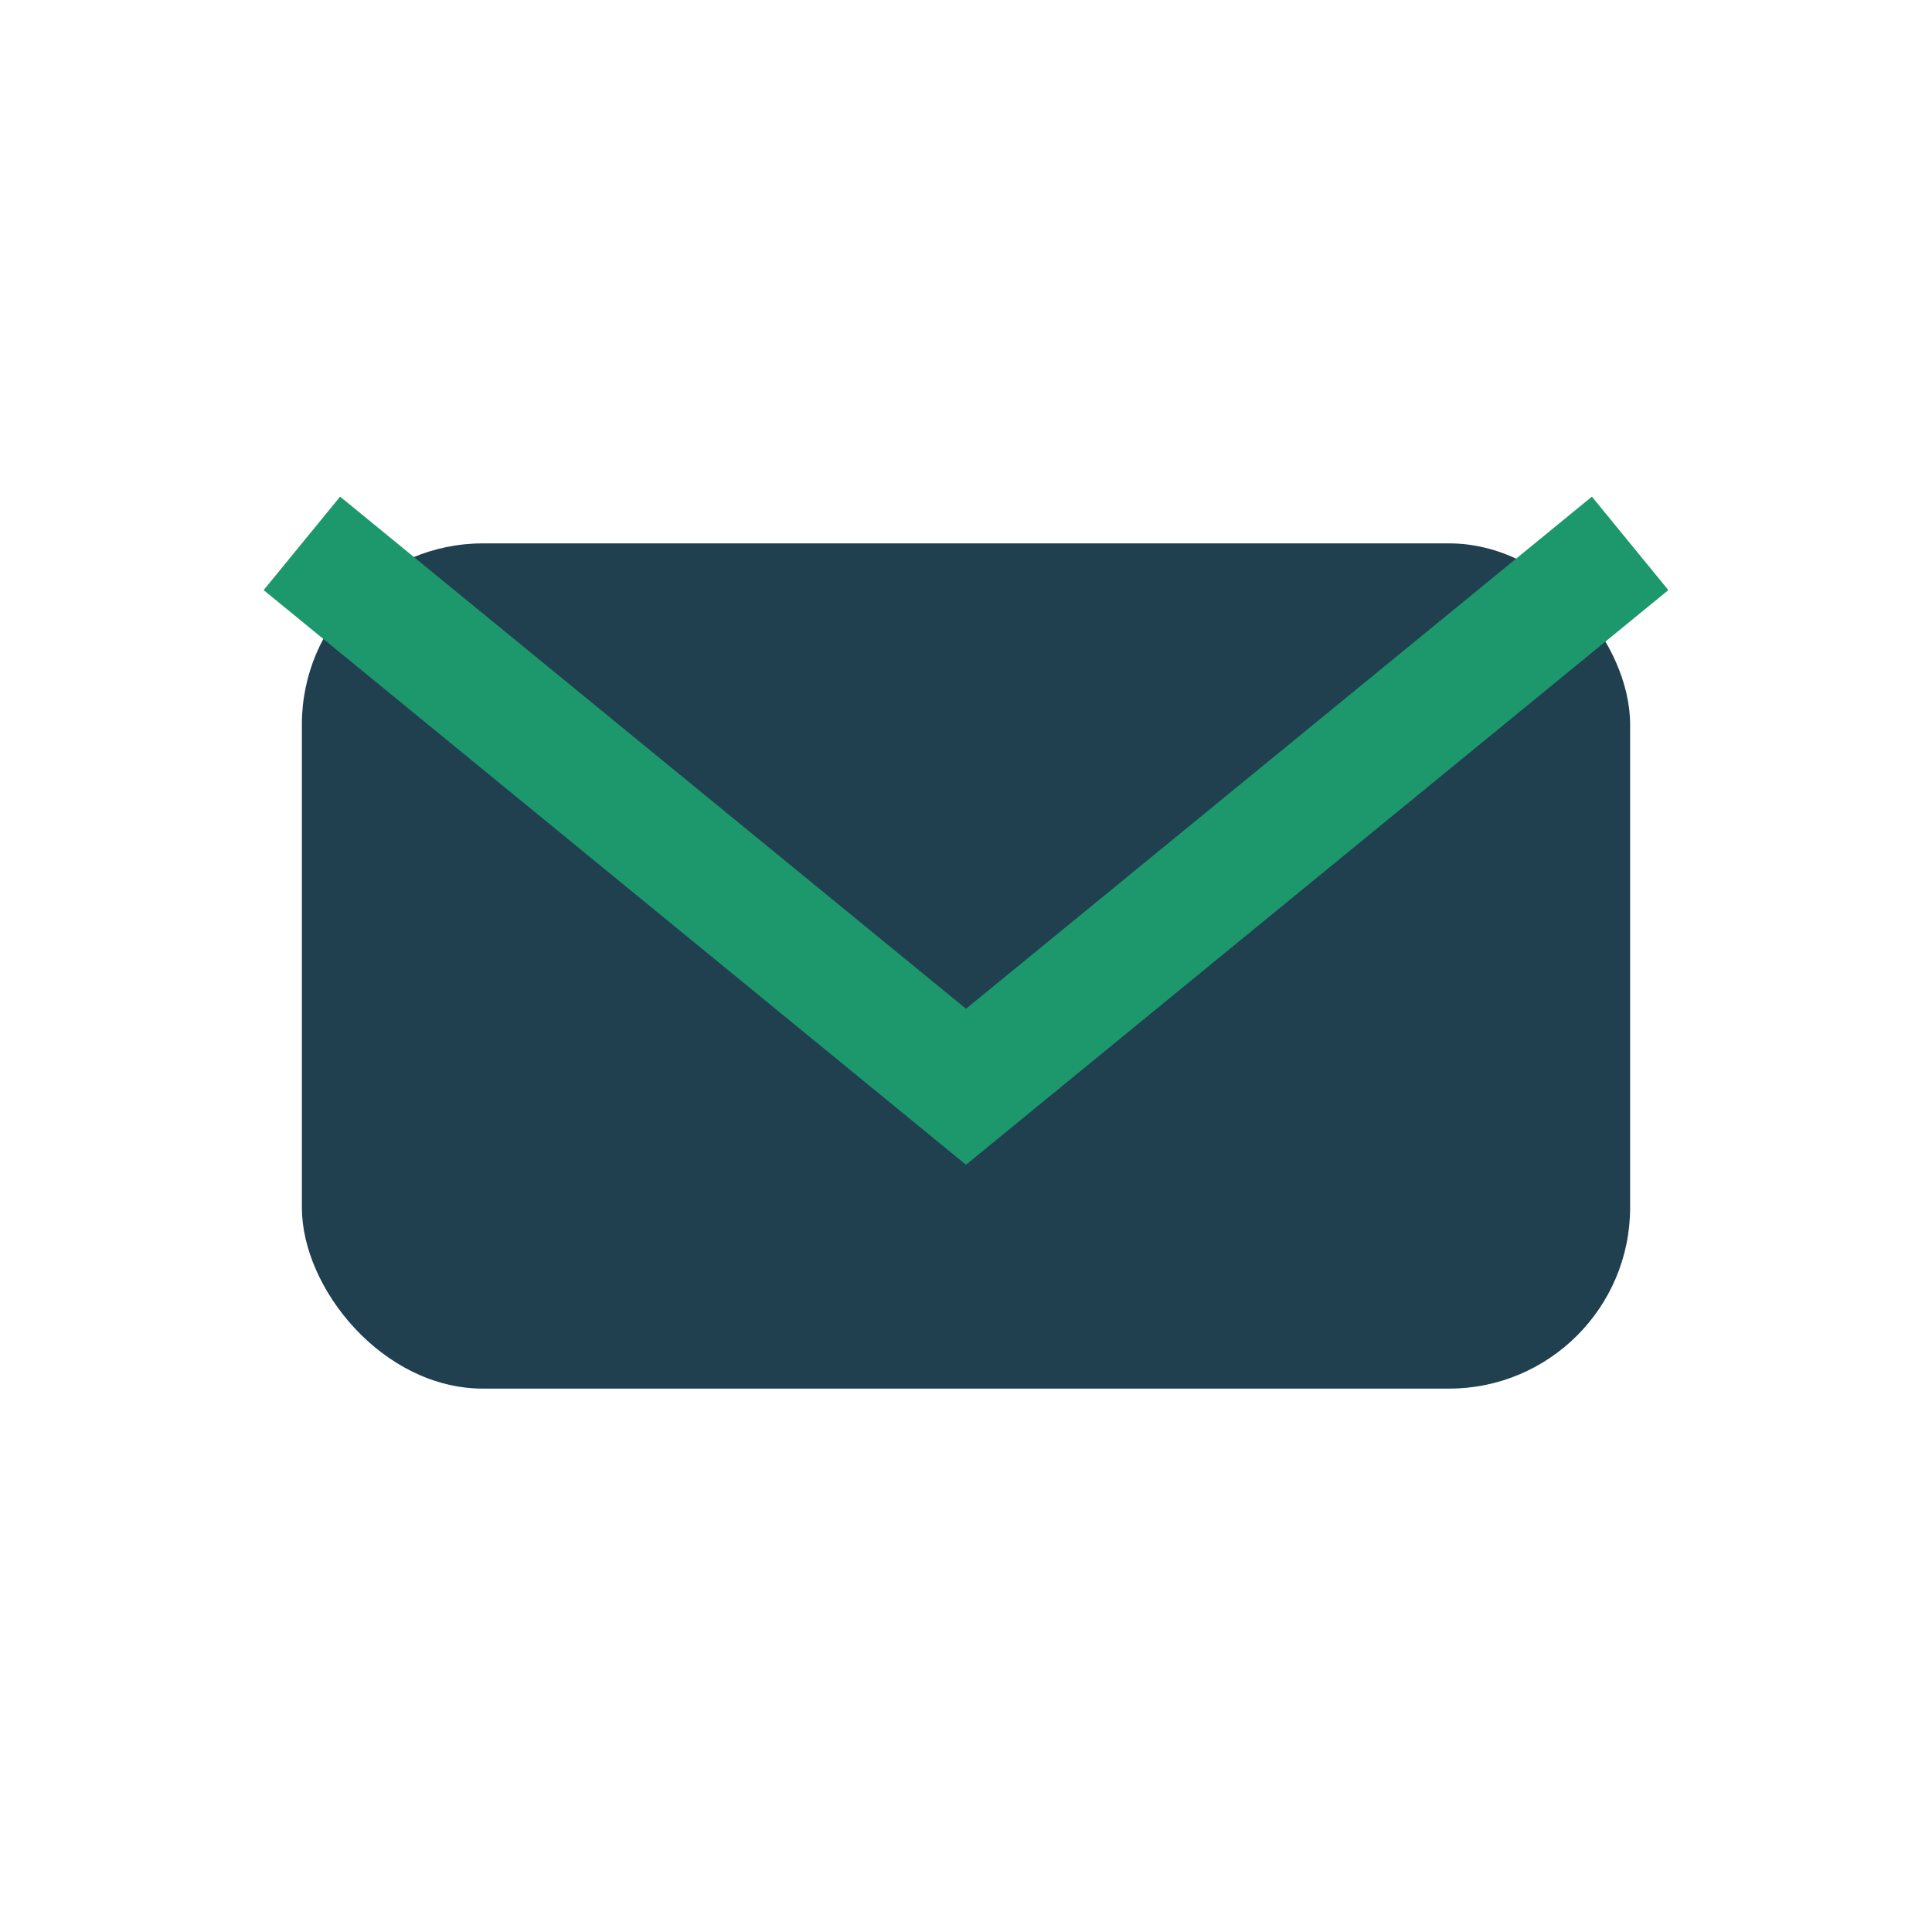 <?xml version="1.0" encoding="UTF-8"?>
<svg xmlns="http://www.w3.org/2000/svg" width="32" height="32" viewBox="0 0 32 32"><rect x="5" y="9" width="22" height="14" rx="3" fill="#204050"/><path d="M5 9l11 9 11-9" stroke="#1D976C" stroke-width="2" fill="none"/></svg>